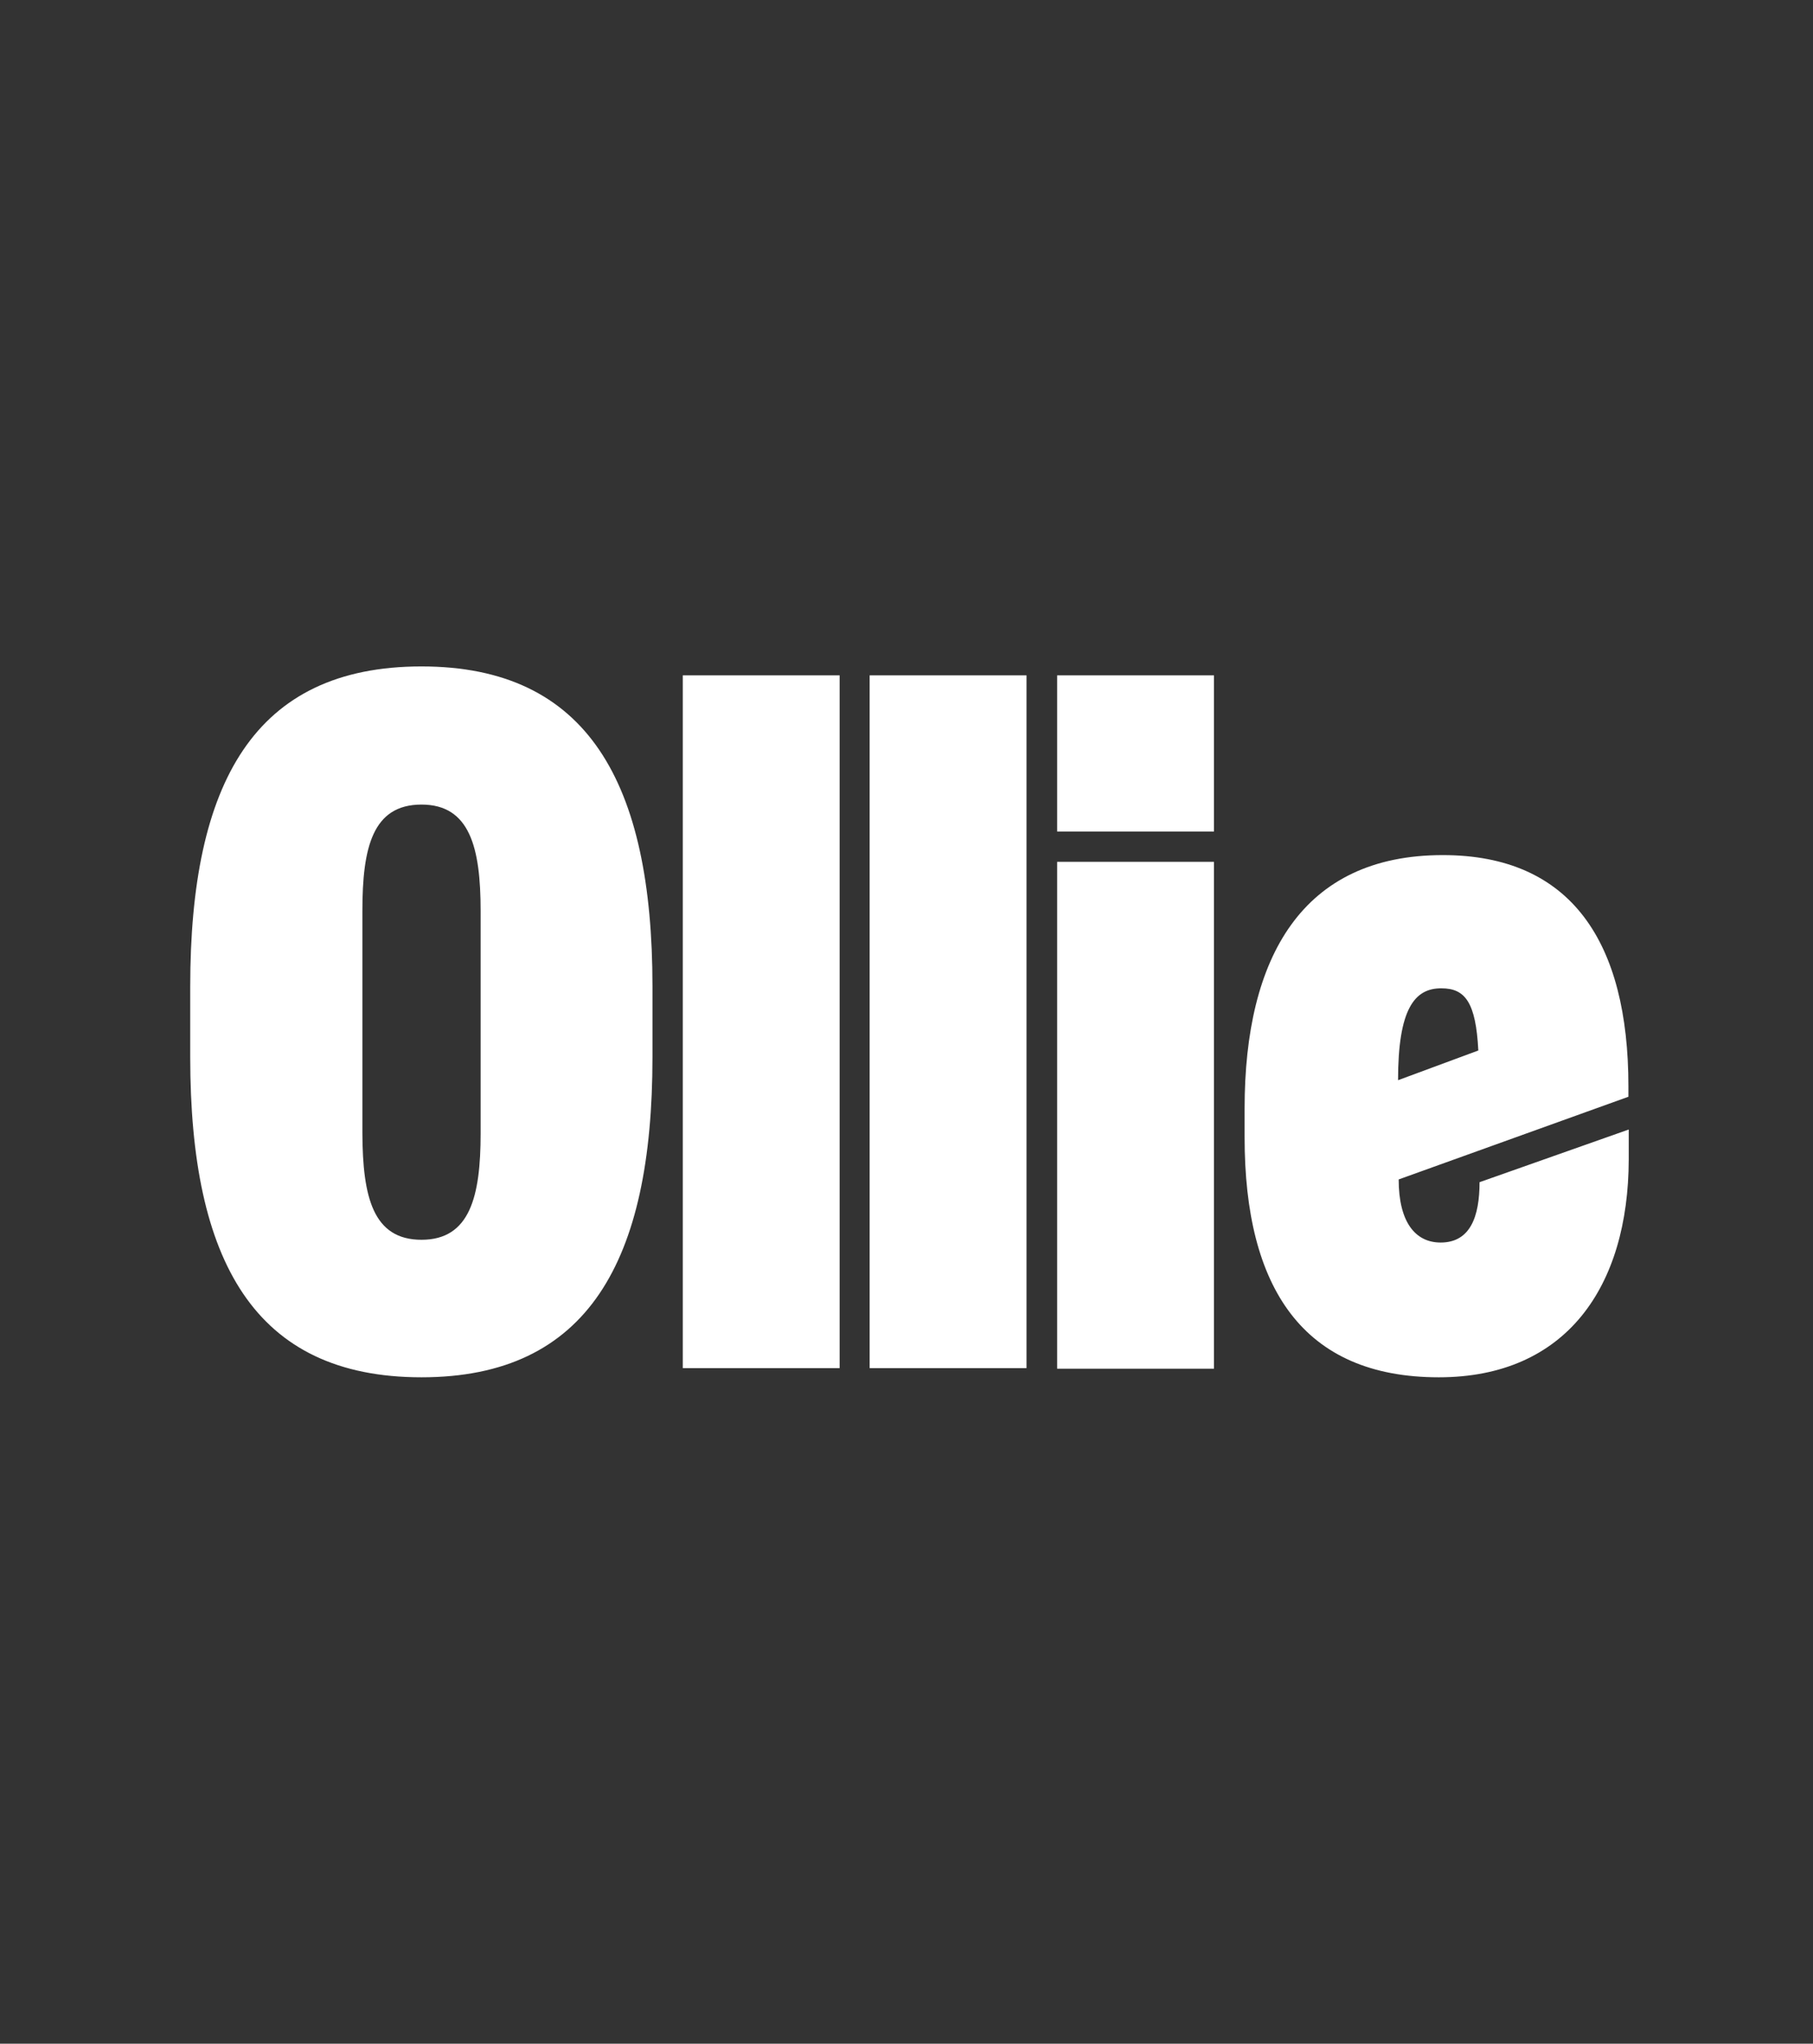 <svg width="102" height="115" viewBox="0 0 102 115" fill="none" xmlns="http://www.w3.org/2000/svg">
<rect x="0" y="0" width="102" height="115" fill="#333333" stroke="none"/>
<path d="M23.714 37.5C33.072 37.5 36.708 44.049 36.708 55.51V59.49C36.708 70.968 33.072 77.5 23.714 77.5C14.304 77.5 10.702 70.951 10.702 59.49V55.51C10.702 44.049 14.304 37.5 23.714 37.5ZM81.172 48.116C88.41 48.116 91.615 53.028 91.615 61.128V61.714L78.69 66.367C78.691 68.762 79.621 69.917 81.051 69.917C82.722 69.917 83.24 68.452 83.24 66.522L91.633 63.558V65.247C91.615 72.382 88.134 77.5 80.948 77.5C73.296 77.5 70.022 72.451 70.022 64.006V62.368C70.022 53.838 73.279 48.116 81.172 48.116ZM68.298 77.018H59.475V48.495H68.298V77.018ZM47.238 76.983H38.414V38H47.238V76.983ZM57.751 76.983H48.927V38H57.751V76.983ZM23.714 45.273C20.956 45.273 20.388 47.703 20.388 51.253V63.782C20.405 67.332 20.974 69.762 23.714 69.762C26.437 69.762 27.04 67.332 27.04 63.782V51.253C27.04 47.703 26.437 45.273 23.714 45.273ZM81.103 55.613C79.569 55.596 78.655 56.803 78.655 60.783L83.171 59.111C83.033 56.406 82.43 55.613 81.103 55.613ZM68.298 46.789H59.475V38H68.298V46.789Z" fill="white"/>
</svg>
